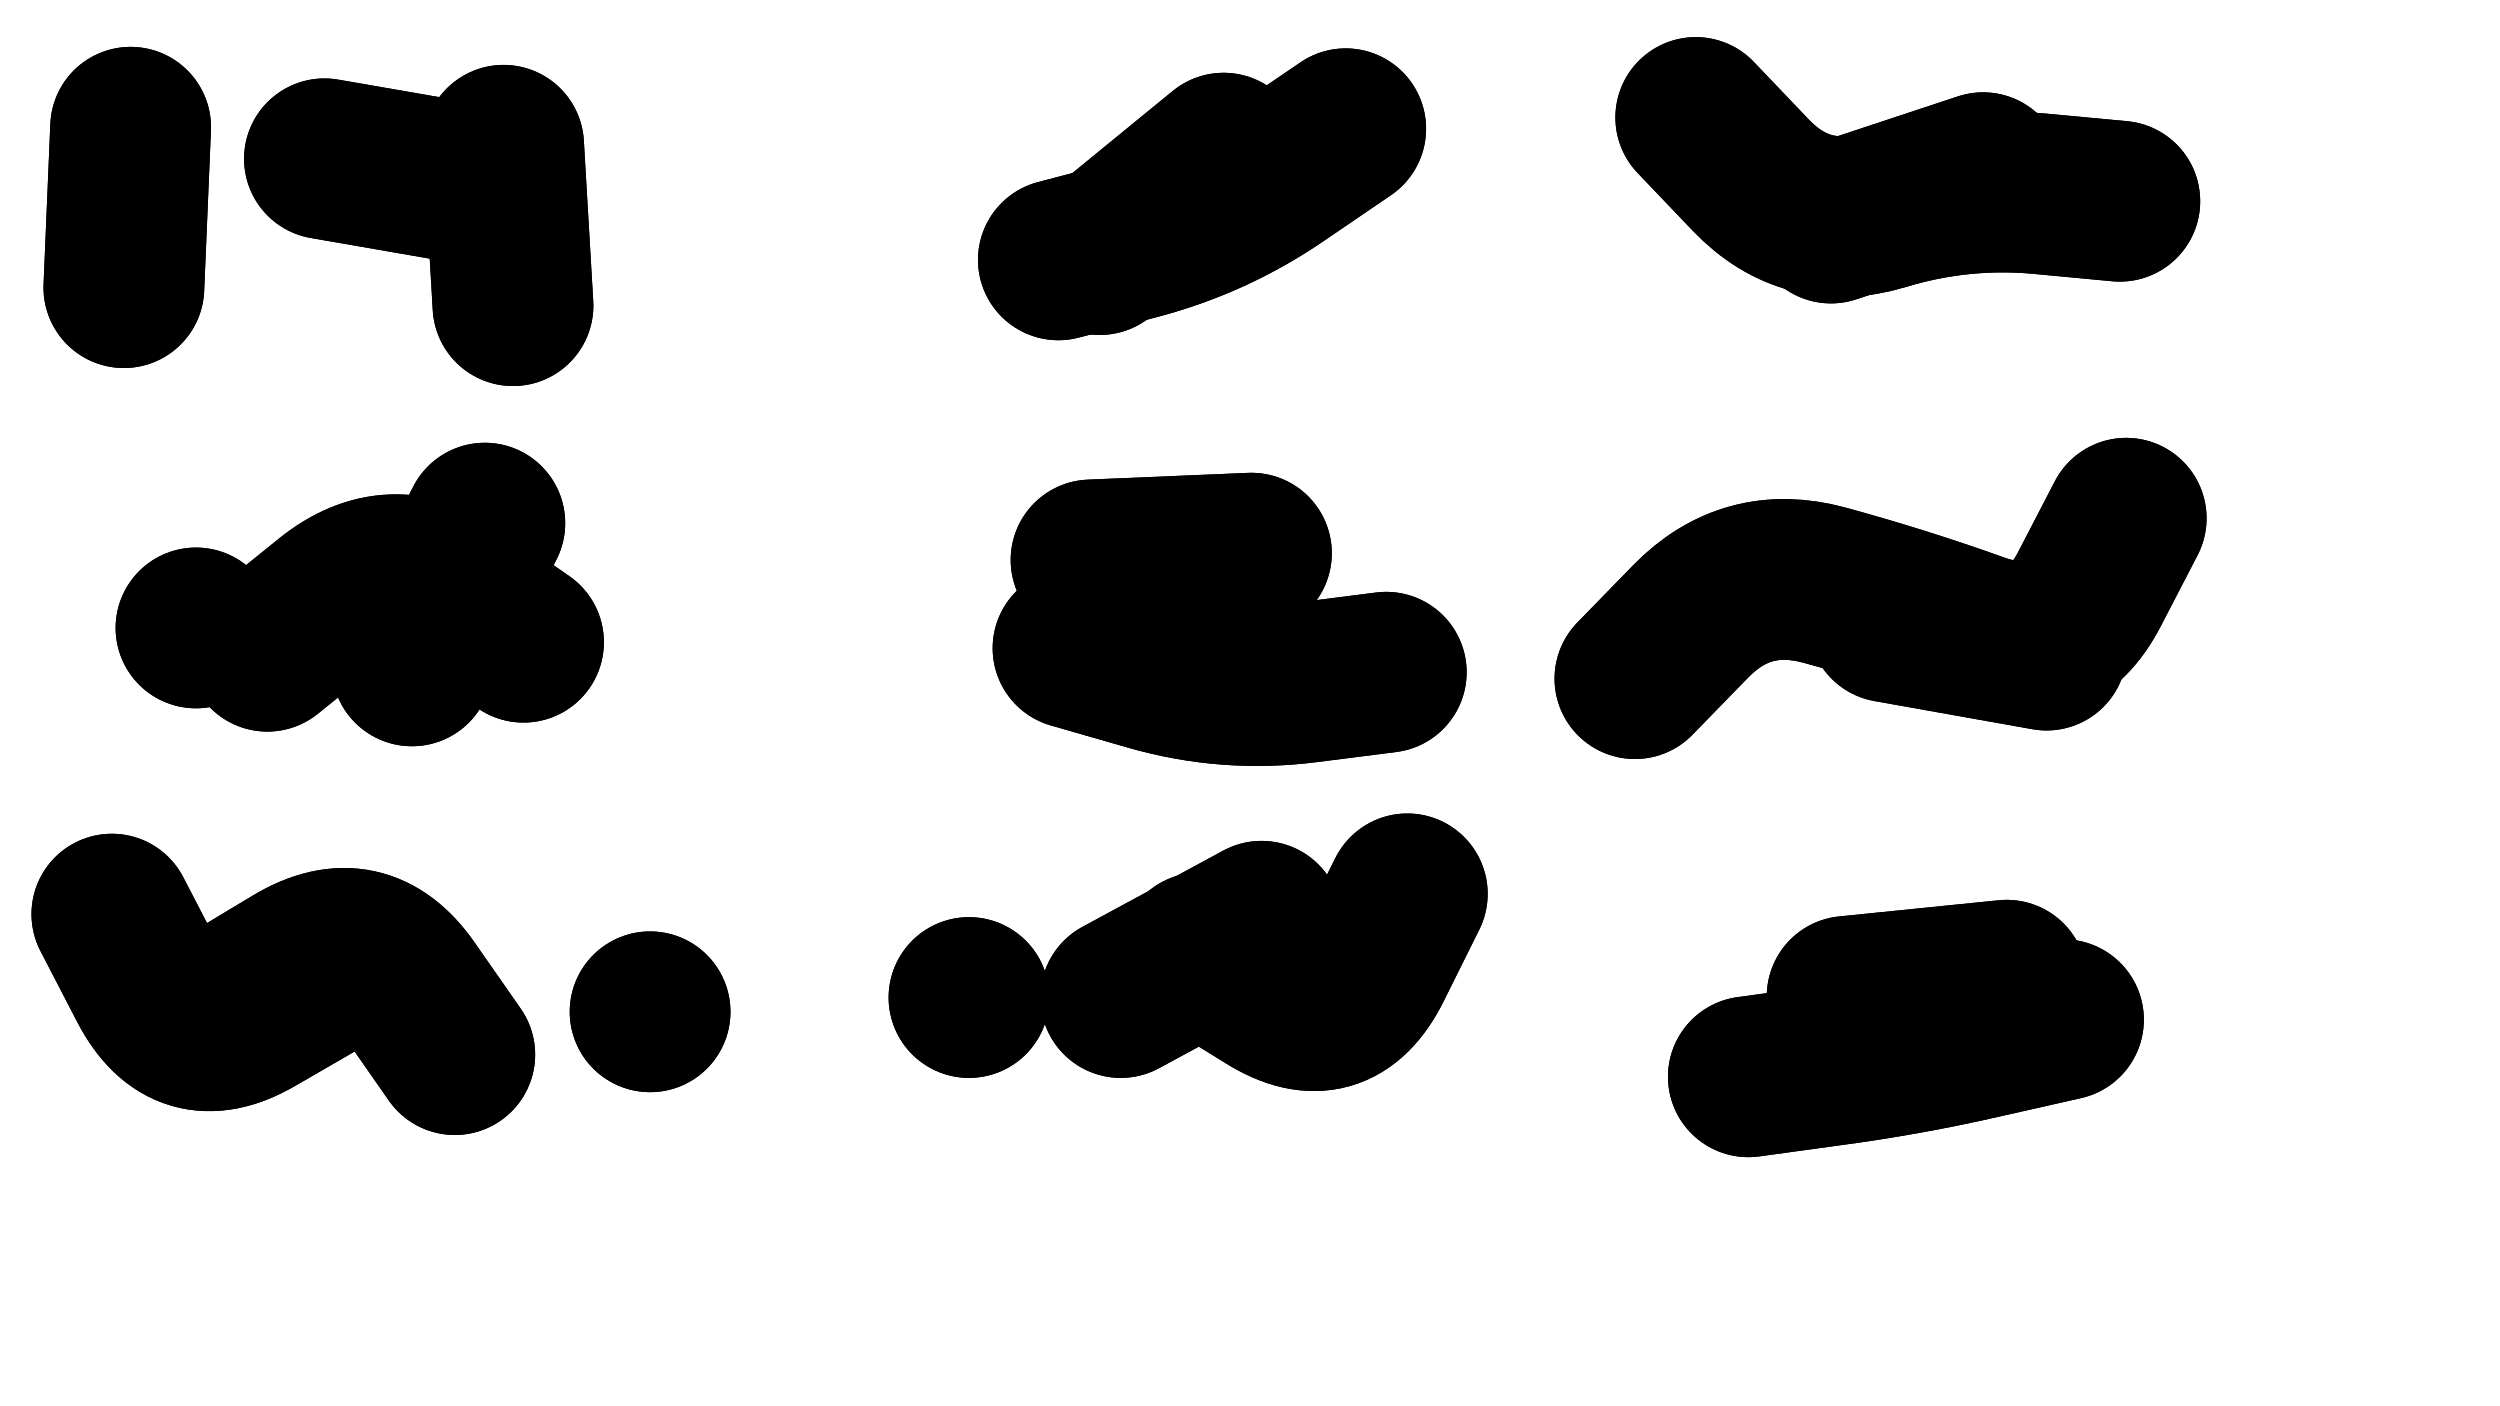 <svg xmlns="http://www.w3.org/2000/svg" viewBox="0 0 6656 3744"><title>Infinite Scribble #3091</title><defs><filter id="piece_3091_16_9_filter" x="-100" y="-100" width="6856" height="3944" filterUnits="userSpaceOnUse"><feTurbulence result="lineShape_distorted_turbulence" type="turbulence" baseFrequency="4672e-6" numOctaves="3"/><feGaussianBlur in="lineShape_distorted_turbulence" result="lineShape_distorted_turbulence_smoothed" stdDeviation="102720e-3"/><feDisplacementMap in="SourceGraphic" in2="lineShape_distorted_turbulence_smoothed" result="lineShape_distorted_results_shifted" scale="77040e-2" xChannelSelector="R" yChannelSelector="G"/><feOffset in="lineShape_distorted_results_shifted" result="lineShape_distorted" dx="-19260e-2" dy="-19260e-2"/><feGaussianBlur in="lineShape_distorted" result="lineShape_1" stdDeviation="21400e-3"/><feColorMatrix in="lineShape_1" result="lineShape" type="matrix" values="1 0 0 0 0  0 1 0 0 0  0 0 1 0 0  0 0 0 25680e-3 -12840e-3"/><feGaussianBlur in="lineShape" result="shrank_blurred" stdDeviation="17133e-3"/><feColorMatrix in="shrank_blurred" result="shrank" type="matrix" values="1 0 0 0 0 0 1 0 0 0 0 0 1 0 0 0 0 0 17839e-3 -12839e-3"/><feColorMatrix in="lineShape" result="border_filled" type="matrix" values="0.6 0 0 0 -0.4  0 0.6 0 0 -0.4  0 0 0.6 0 -0.4  0 0 0 1 0"/><feComposite in="border_filled" in2="shrank" result="border" operator="out"/><feColorMatrix in="lineShape" result="whitea_0" type="matrix" values="1.5 0 0 0 0.07  0 1.5 0 0 0.07  0 0 1.5 0 0.07  0 0 0 1 0"/><feOffset in="whitea_0" result="whitea_1" dx="-64200e-3" dy="-85600e-3"/><feComposite in="whitea_1" in2="lineShape" result="whitea_cropped1" operator="out"/><feOffset in="whitea_cropped1" result="whitea" dx="64200e-3" dy="85600e-3"/><feColorMatrix in="lineShape" result="whiteb_0" type="matrix" values="2 0 0 0 0.15  0 2 0 0 0.15  0 0 2 0 0.15  0 0 0 1 0"/><feOffset in="whiteb_0" result="whiteb_1" dx="-42800e-3" dy="-42800e-3"/><feComposite in="whiteb_1" in2="lineShape" result="whiteb_cropped1" operator="out"/><feOffset in="whiteb_cropped1" result="whiteb" dx="42800e-3" dy="42800e-3"/><feColorMatrix in="lineShape" result="blacka_0" type="matrix" values="0.6 0 0 0 -0.1  0 0.6 0 0 -0.1  0 0 0.6 0 -0.1  0 0 0 1 0"/><feOffset in="blacka_0" result="blacka_1" dx="64200e-3" dy="85600e-3"/><feComposite in="blacka_1" in2="lineShape" result="blacka_cropped1" operator="out"/><feOffset in="blacka_cropped1" result="blacka" dx="-64200e-3" dy="-85600e-3"/><feMerge result="combined_linestyle"><feMergeNode in="whitea"/><feMergeNode in="blacka"/><feMergeNode in="whiteb"/></feMerge><feGaussianBlur in="combined_linestyle" result="combined_linestyle_blurred" stdDeviation="53500e-3"/><feColorMatrix in="combined_linestyle_blurred" result="combined_linestyle_opaque" type="matrix" values="1 0 0 0 0  0 1 0 0 0  0 0 1 0 0  0 0 0 2.5 0"/><feComposite in="combined_linestyle_opaque" in2="lineShape" result="shapes_linestyle" operator="over"/><feComposite in="shapes_linestyle" in2="shrank" result="shapes_linestyle_cropped" operator="in"/><feComposite in="border" in2="shapes_linestyle_cropped" result="shapes" operator="over"/><feTurbulence result="shapes_finished_turbulence" type="turbulence" baseFrequency="7009e-6" numOctaves="3"/><feGaussianBlur in="shapes_finished_turbulence" result="shapes_finished_turbulence_smoothed" stdDeviation="12840e-3"/><feDisplacementMap in="shapes" in2="shapes_finished_turbulence_smoothed" result="shapes_finished_results_shifted" scale="34240e-2" xChannelSelector="R" yChannelSelector="G"/><feOffset in="shapes_finished_results_shifted" result="shapes_finished" dx="-8560e-2" dy="-8560e-2"/></filter><filter id="piece_3091_16_9_shadow" x="-100" y="-100" width="6856" height="3944" filterUnits="userSpaceOnUse"><feColorMatrix in="SourceGraphic" result="result_blackened" type="matrix" values="0 0 0 0 0  0 0 0 0 0  0 0 0 0 0  0 0 0 0.8 0"/><feGaussianBlur in="result_blackened" result="result_blurred" stdDeviation="128400e-3"/><feComposite in="SourceGraphic" in2="result_blurred" result="result" operator="over"/></filter><filter id="piece_3091_16_9_overall" x="-100" y="-100" width="6856" height="3944" filterUnits="userSpaceOnUse"><feTurbulence result="background_texture_bumps" type="fractalNoise" baseFrequency="31e-3" numOctaves="3"/><feDiffuseLighting in="background_texture_bumps" result="background_texture" surfaceScale="1" diffuseConstant="2" lighting-color="#aaa"><feDistantLight azimuth="225" elevation="20"/></feDiffuseLighting><feColorMatrix in="background_texture" result="background_texturelightened" type="matrix" values="0.6 0 0 0 0.8  0 0.6 0 0 0.8  0 0 0.6 0 0.8  0 0 0 1 0"/><feColorMatrix in="SourceGraphic" result="background_darkened" type="matrix" values="2 0 0 0 -1  0 2 0 0 -1  0 0 2 0 -1  0 0 0 1 0"/><feMorphology in="background_darkened" result="background_glow_1_thicken" operator="dilate" radius="0"/><feColorMatrix in="background_glow_1_thicken" result="background_glow_1_thicken_colored" type="matrix" values="0 0 0 0 0  0 0 0 0 0  0 0 0 0 0  0 0 0 0.7 0"/><feGaussianBlur in="background_glow_1_thicken_colored" result="background_glow_1" stdDeviation="125600e-3"/><feMorphology in="background_darkened" result="background_glow_2_thicken" operator="dilate" radius="0"/><feColorMatrix in="background_glow_2_thicken" result="background_glow_2_thicken_colored" type="matrix" values="0 0 0 0 0  0 0 0 0 0  0 0 0 0 0  0 0 0 0 0"/><feGaussianBlur in="background_glow_2_thicken_colored" result="background_glow_2" stdDeviation="0"/><feComposite in="background_glow_1" in2="background_glow_2" result="background_glow" operator="out"/><feBlend in="background_glow" in2="background_texturelightened" result="background" mode="normal"/></filter><clipPath id="piece_3091_16_9_clip"><rect x="0" y="0" width="6656" height="3744"/></clipPath><g id="layer_2" filter="url(#piece_3091_16_9_filter)" stroke-width="428" stroke-linecap="round" fill="none"><path d="M 1644 1092 L 1619 665 M 608 1044 L 626 617" stroke="hsl(345,100%,60%)"/><path d="M 3096 970 Q 3096 970 3302 916 Q 3509 862 3685 741 L 3861 621" stroke="hsl(15,100%,63%)"/><path d="M 5922 814 Q 5922 814 5709 794 Q 5497 775 5292 837 Q 5088 899 4940 745 L 4793 591" stroke="hsl(35,100%,61%)"/><path d="M 1569 1671 L 1375 2051 M 800 1950 L 800 1950" stroke="hsl(277,100%,59%)"/><path d="M 3135 2004 Q 3135 2004 3340 2063 Q 3545 2122 3757 2095 L 3969 2068" stroke="hsl(320,100%,58%)"/><path d="M 4631 2085 Q 4631 2085 4780 1932 Q 4929 1780 5135 1836 Q 5341 1892 5542 1964 Q 5743 2037 5841 1847 L 5939 1658" stroke="hsl(7,100%,59%)"/><path d="M 1142 2877 Q 1142 2877 957 2984 Q 773 3091 674 2901 L 576 2712 M 2009 2972 L 2009 2972" stroke="hsl(235,100%,55%)"/><path d="M 3473 2815 Q 3473 2815 3654 2927 Q 3835 3040 3930 2849 L 4025 2658 M 2858 2934 L 2858 2934" stroke="hsl(264,100%,57%)"/><path d="M 4933 3145 Q 4933 3145 5144 3116 Q 5356 3088 5564 3040 L 5772 2993" stroke="hsl(297,100%,58%)"/></g><g id="layer_1" filter="url(#piece_3091_16_9_filter)" stroke-width="428" stroke-linecap="round" fill="none"><path d="M 1142 701 L 1563 774" stroke="hsl(19,100%,67%)"/><path d="M 3206 956 L 3536 686" stroke="hsl(39,100%,70%)"/><path d="M 5153 872 L 5558 738" stroke="hsl(59,100%,65%)"/><path d="M 990 2012 Q 990 2012 1156 1878 Q 1322 1745 1497 1866 L 1672 1988" stroke="hsl(333,100%,60%)"/><path d="M 3610 1751 L 3183 1769" stroke="hsl(12,100%,63%)"/><path d="M 5306 1934 L 5727 2009" stroke="hsl(31,100%,66%)"/><path d="M 880 2955 Q 880 2955 1063 2845 Q 1246 2736 1367 2911 L 1489 3086" stroke="hsl(270,100%,59%)"/><path d="M 3262 2934 L 3637 2731" stroke="hsl(307,100%,60%)"/><path d="M 5196 2931 L 5621 2888" stroke="hsl(3,100%,59%)"/></g></defs><g filter="url(#piece_3091_16_9_overall)" clip-path="url(#piece_3091_16_9_clip)"><use href="#layer_2"/><use href="#layer_1"/></g><g clip-path="url(#piece_3091_16_9_clip)"><use href="#layer_2" filter="url(#piece_3091_16_9_shadow)"/><use href="#layer_1" filter="url(#piece_3091_16_9_shadow)"/></g></svg>